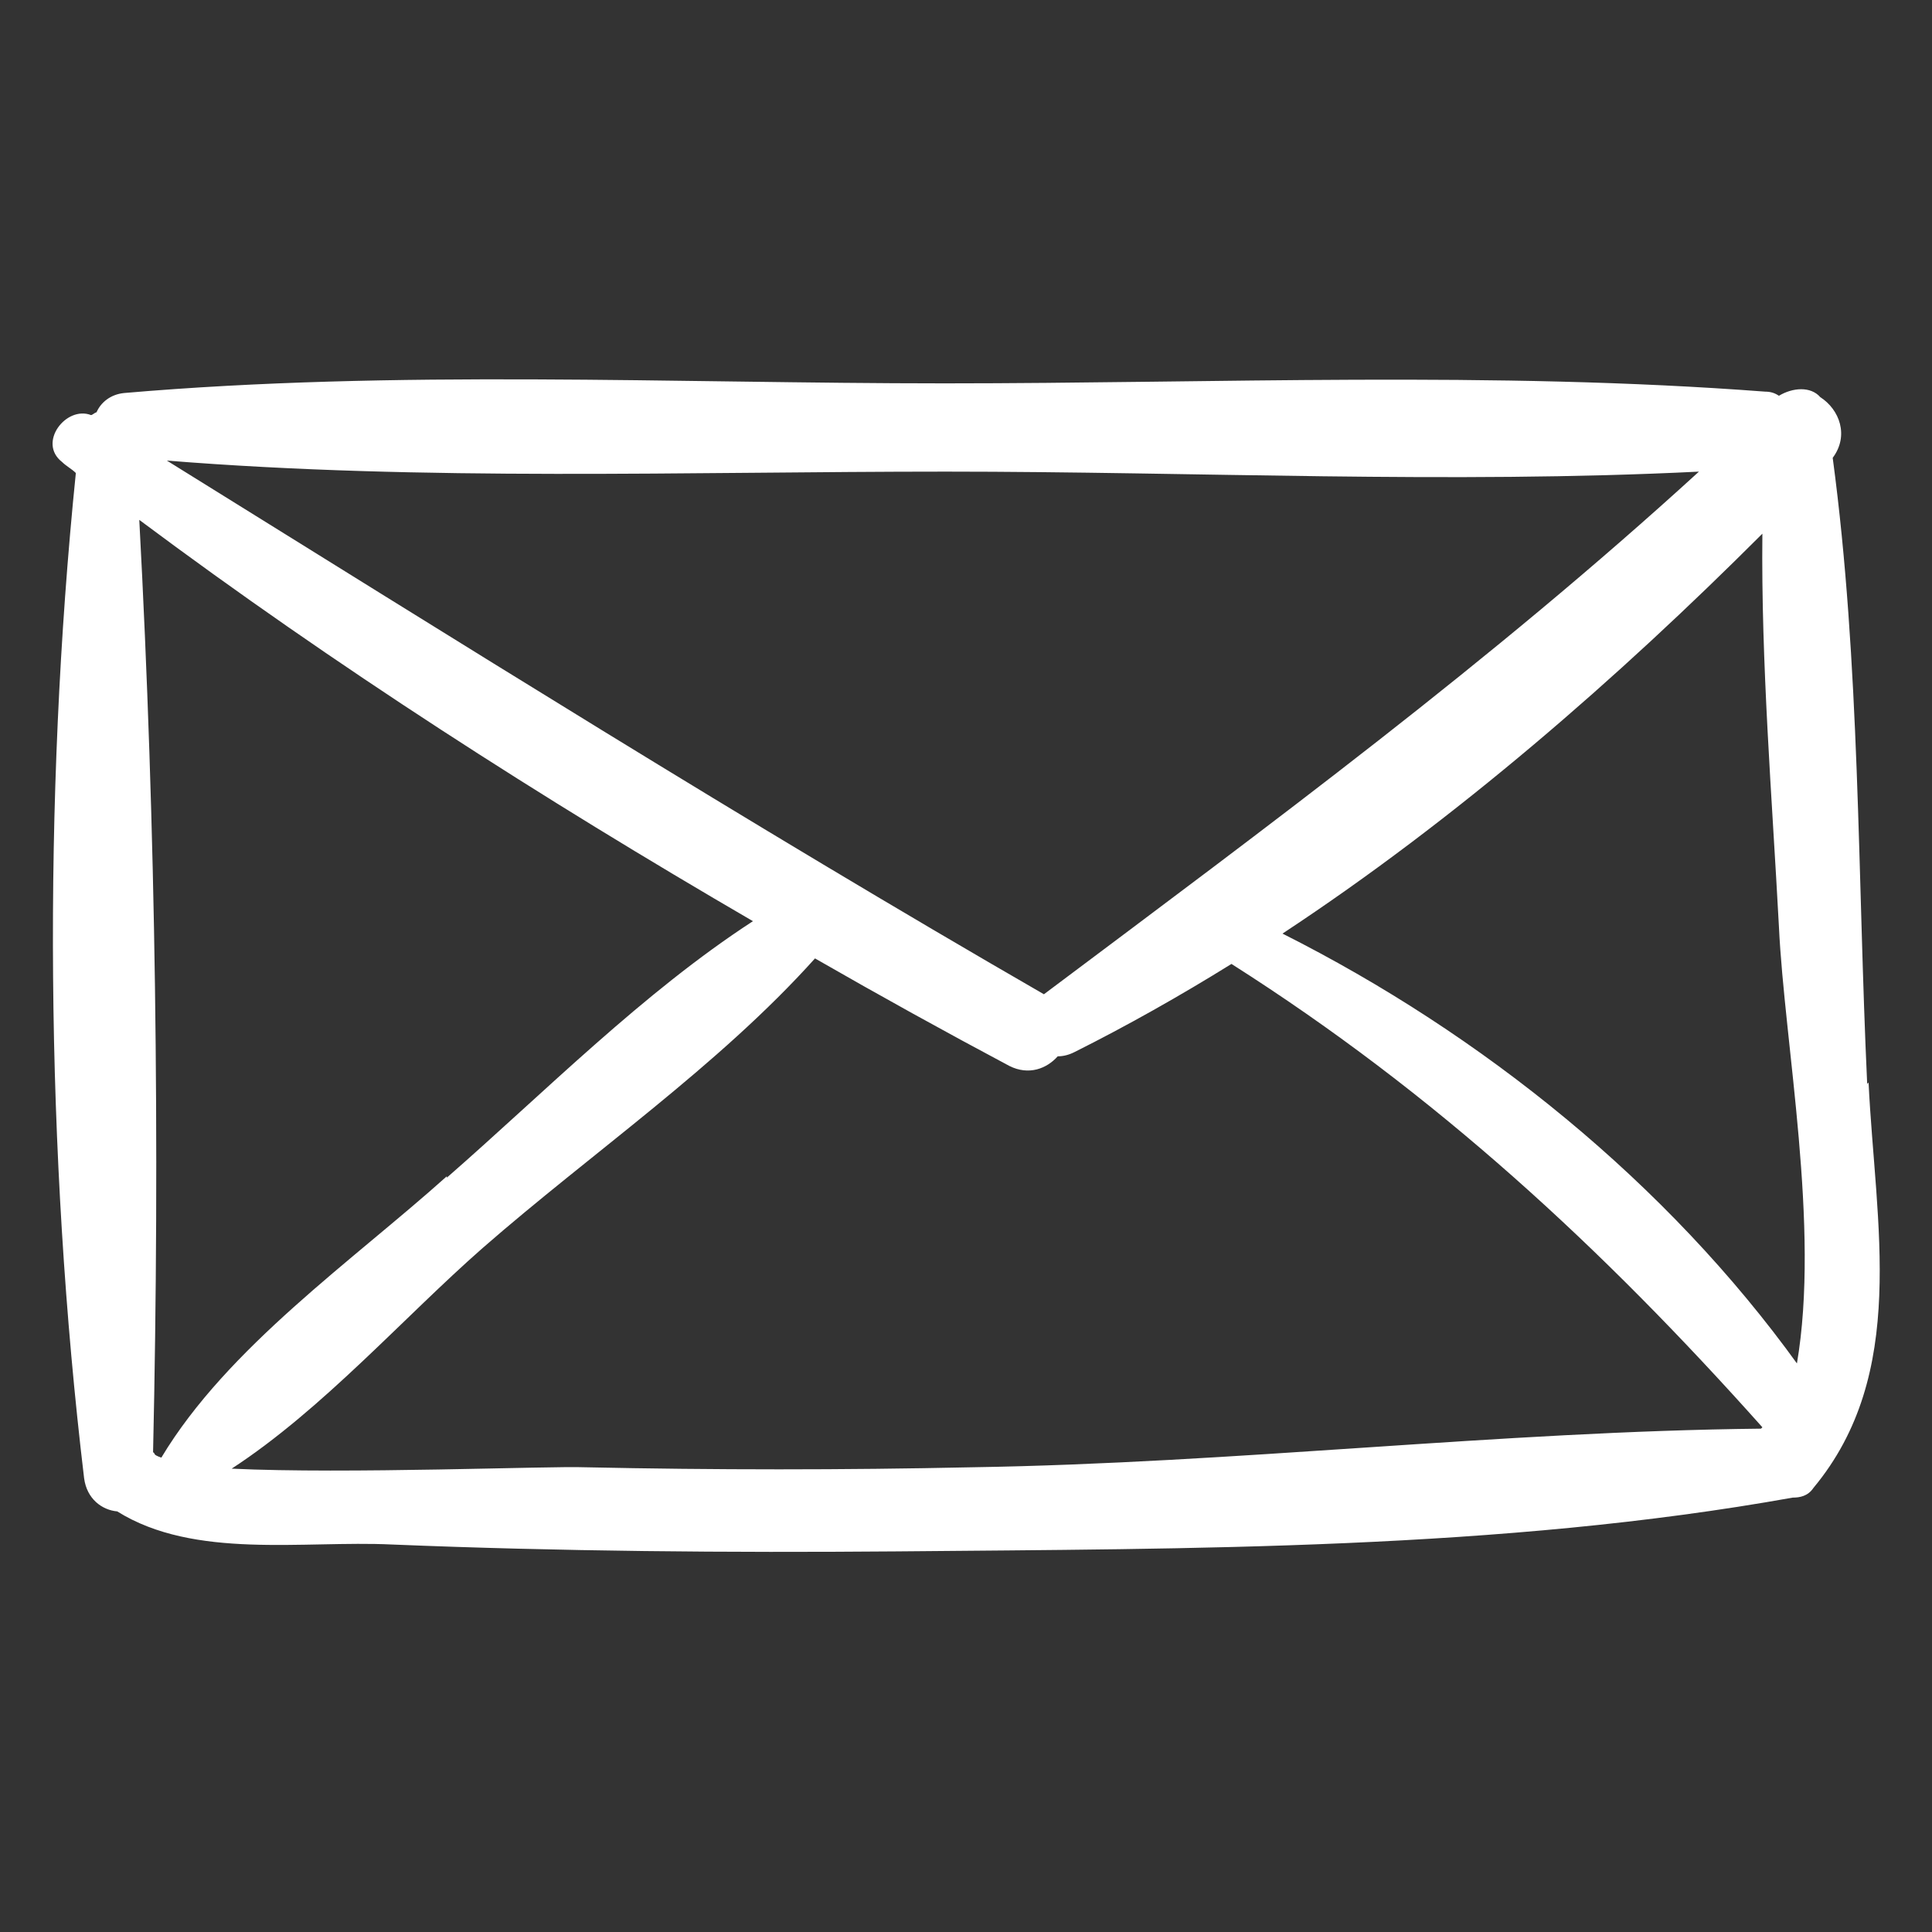 <?xml version="1.0" encoding="UTF-8"?> <svg xmlns="http://www.w3.org/2000/svg" id="Calque_1" viewBox="0 0 14.01 14.01"><rect x="0" y="0" width="14.01" height="14.01" fill="#333333" stroke="none"/><defs><style>.cls-1{fill:#fff;}</style></defs><path class="cls-1" d="M13.55,7.85c.05,1.03.29,2.11-.4,2.94-.04.06-.1.07-.15.07-2.12.38-4.36.37-6.5.39-1.22.01-2.44,0-3.66-.05-.64-.03-1.43.11-1.99-.24-.11-.01-.22-.09-.24-.24-.28-2.34-.3-4.93-.06-7.29-.03-.03-.07-.05-.1-.08-.18-.14.03-.41.21-.34.01,0,.03-.02.04-.02.03-.07.1-.13.2-.14,1.97-.17,3.98-.07,5.95-.07,1.97,0,3.98-.09,5.95.06.04,0,.07.01.1.03.1-.06.23-.07.3.01.14.09.21.28.09.44.2,1.49.18,3.04.25,4.54ZM13.03,9.89c.17-.99-.09-2.32-.13-3.17-.05-.94-.13-1.91-.12-2.85-1.05,1.05-2.22,2.07-3.48,2.9,1.45.73,2.79,1.81,3.74,3.13ZM12.78,10.35c-1.16-1.3-2.37-2.42-3.85-3.36-.37.23-.76.45-1.14.64-.04.02-.08.03-.12.03-.08.09-.21.14-.35.07-.47-.25-.94-.51-1.41-.78-.7.78-1.62,1.41-2.41,2.1-.57.5-1.16,1.17-1.82,1.6.83.04,2.31-.02,2.56-.01.94.02,1.88.02,2.81,0,1.91-.03,3.82-.26,5.72-.28ZM12.32,3.42c-1.81.09-3.65,0-5.46,0-1.88,0-3.78.07-5.65-.08,2.11,1.31,4.21,2.63,6.36,3.87,1.64-1.23,3.24-2.41,4.75-3.79ZM3.24,8.54c.71-.62,1.42-1.34,2.22-1.86-1.53-.89-3.03-1.85-4.45-2.91.12,2.23.15,4.54.1,6.76,0,0,0,0,.01.01,0,.01.02.02.05.03.48-.8,1.39-1.43,2.07-2.04Z"></path></svg> 